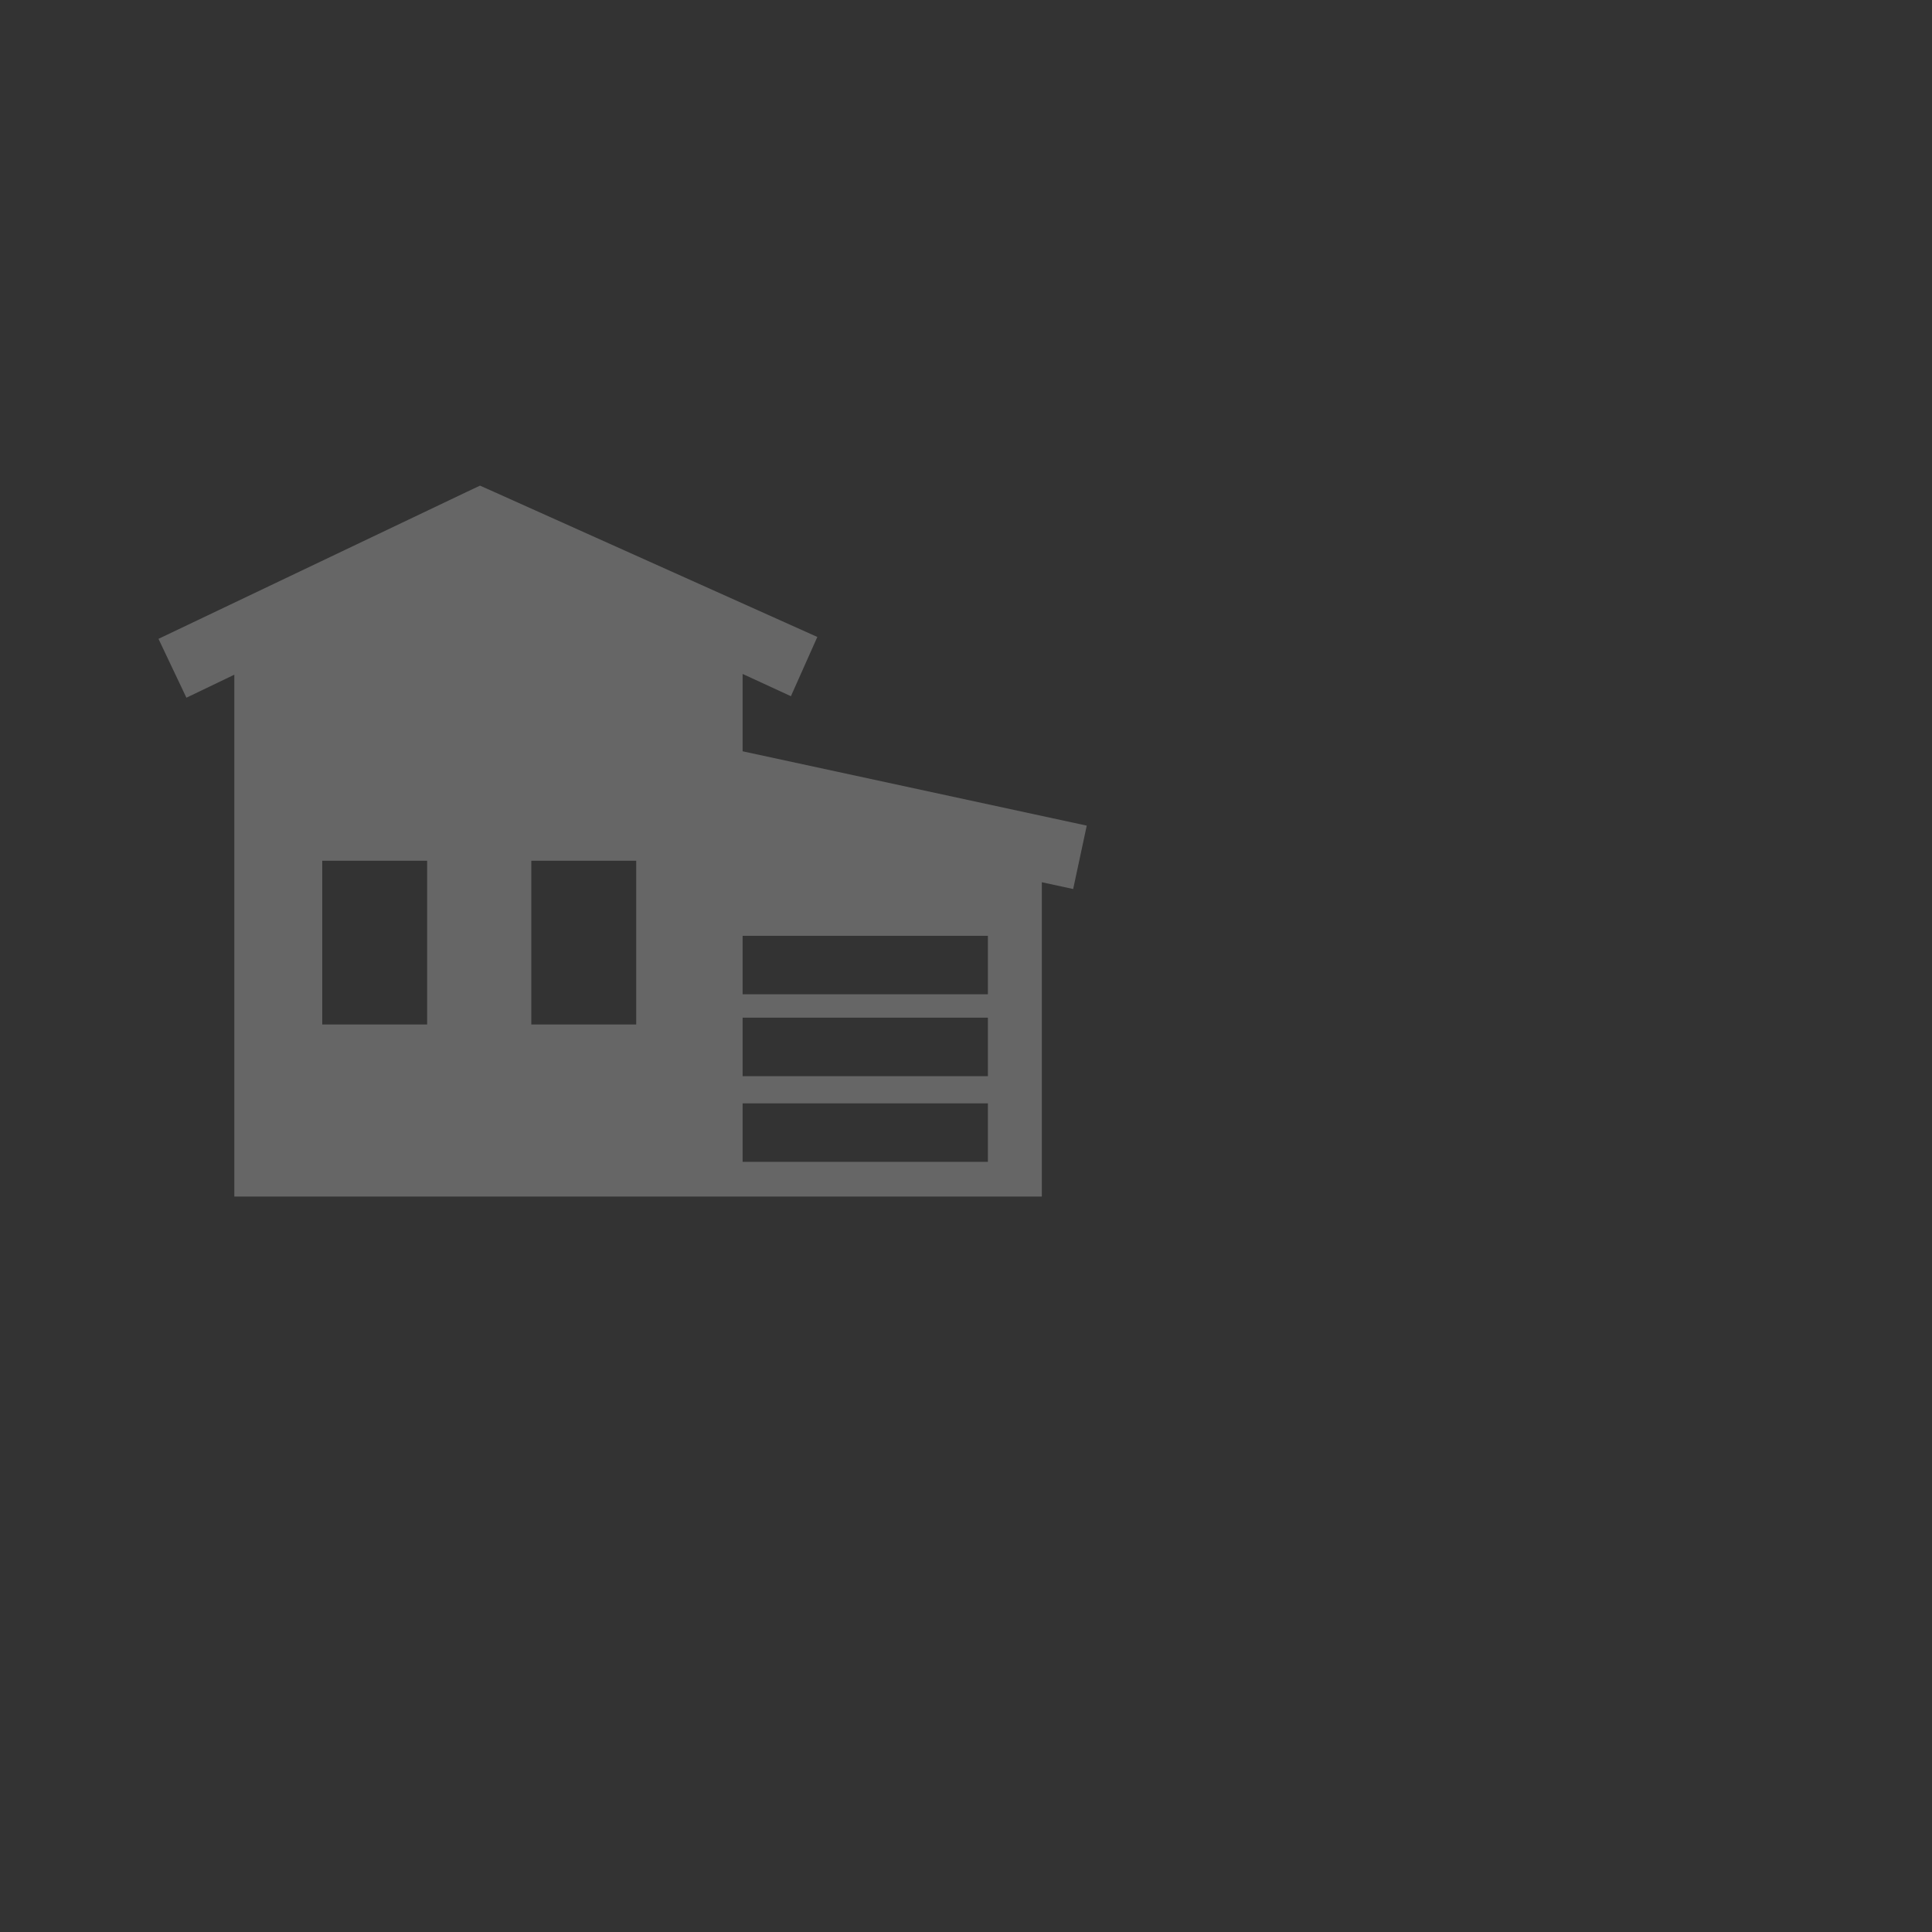 <?xml version="1.0" encoding="utf-8"?>
<!-- Generator: Adobe Illustrator 24.3.0, SVG Export Plug-In . SVG Version: 6.00 Build 0)  -->
<svg version="1.1" id="Layer_1" xmlns="http://www.w3.org/2000/svg" xmlns:xlink="http://www.w3.org/1999/xlink" x="0px" y="0px"
	 viewBox="0 0 512 512" style="enable-background:new 0 0 512 512;" xml:space="preserve">
<rect x="0" y="0" width="512" height="512" fill="#333333" stroke="none"/>
<style type="text/css">
	.st0{opacity:0.25;fill-rule:evenodd;clip-rule:evenodd;fill:#FFFFFF;}
</style>
<path class="st0" d="M196.8,199.1v-20.5l12.8,5.9l7-15.7l-85.8-38.5l-3.6-1.6l-3.6,1.7L42,169.3l7.4,15.6l12.7-6.1v138.3H174h22.7
	h79.4v-83.3l8.3,1.8l3.6-16.8L196.8,199.1z M113.2,271.5H85.4v-43.4h27.8V271.5z M168.6,271.5h-27.8v-43.4h27.8V271.5z M261.8,307.9
	h-65v-15.5h65V307.9z M261.8,285.2h-65v-15.5h65V285.2z M261.8,263.5h-65V248h65V263.5z"/>
</svg>
